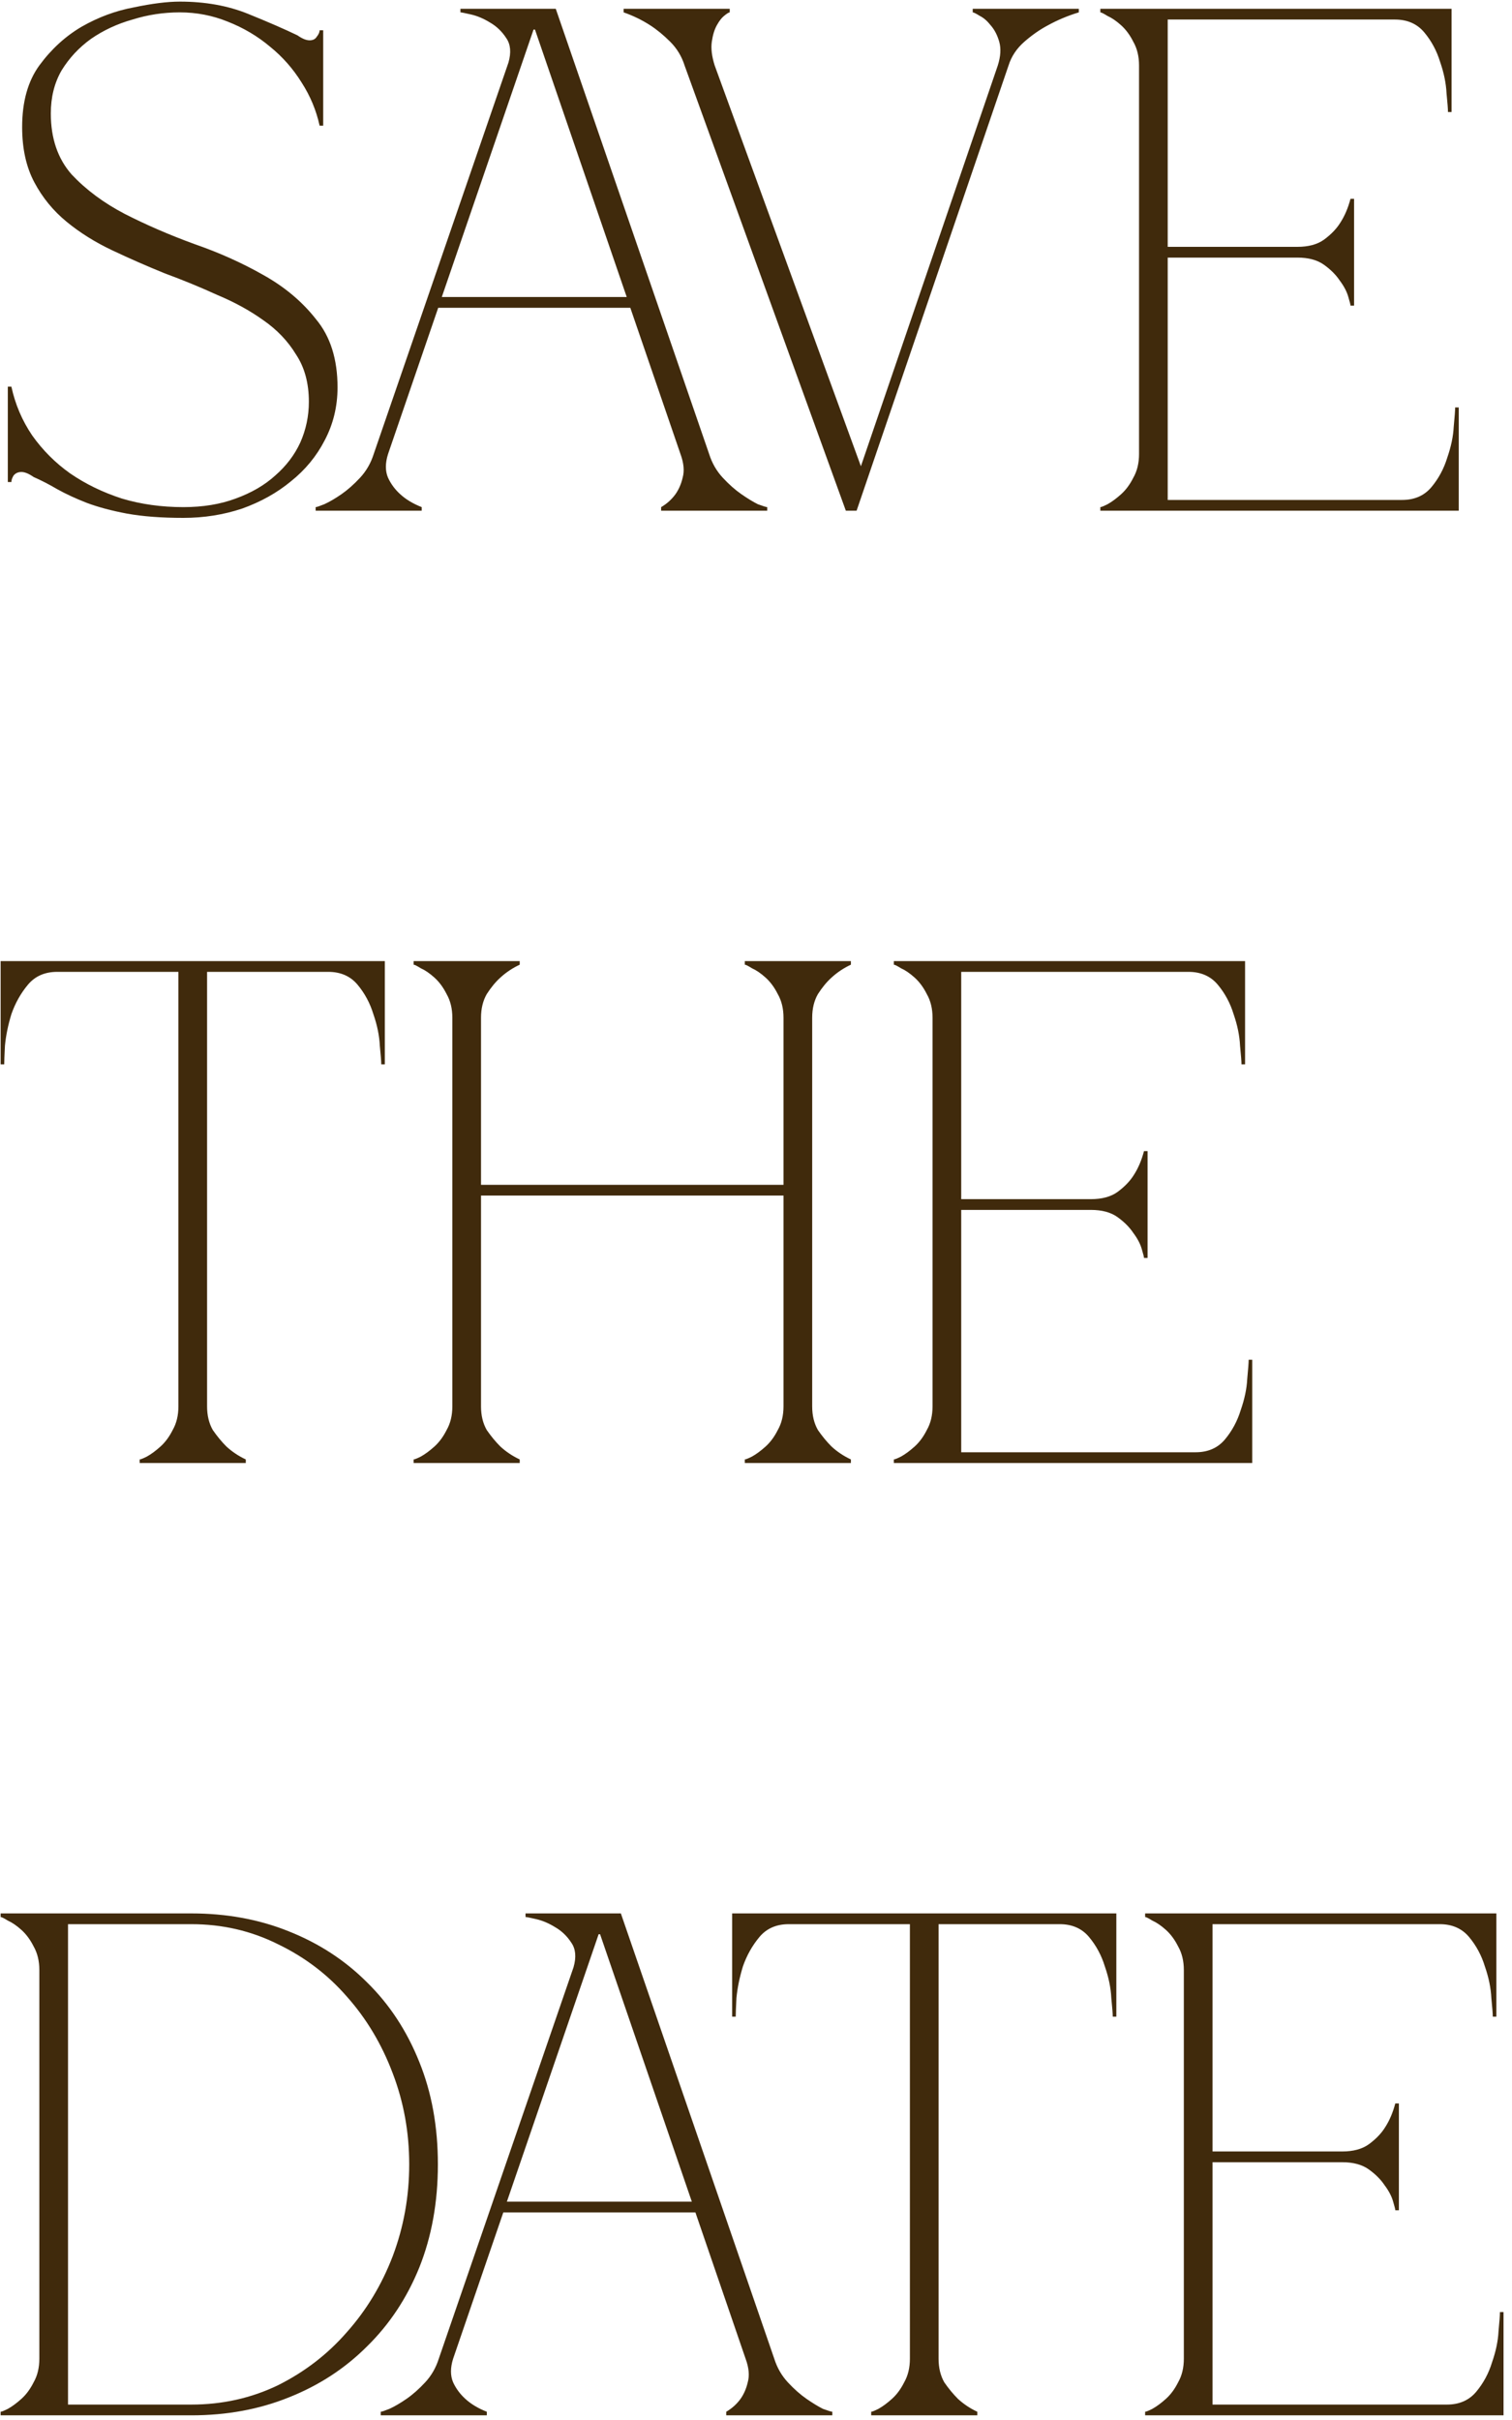 <?xml version="1.0" encoding="UTF-8"?> <svg xmlns="http://www.w3.org/2000/svg" width="135" height="216" viewBox="0 0 135 216" fill="none"><path d="M16.377 45.264C18.126 45.264 19.683 45.008 21.049 44.496C22.457 43.984 23.63 43.301 24.569 42.448C25.55 41.595 26.297 40.613 26.809 39.504C27.321 38.352 27.577 37.136 27.577 35.856C27.577 34.192 27.193 32.784 26.425 31.632C25.699 30.437 24.718 29.413 23.481 28.56C22.286 27.707 20.921 26.96 19.385 26.32C17.891 25.637 16.334 24.997 14.713 24.4C13.134 23.76 11.577 23.077 10.041 22.352C8.505 21.627 7.139 20.773 5.945 19.792C4.75 18.811 3.79 17.637 3.065 16.272C2.339 14.907 1.977 13.264 1.977 11.344C1.977 9.083 2.489 7.248 3.513 5.84C4.579 4.389 5.838 3.237 7.289 2.384C8.782 1.531 10.339 0.955 11.961 0.656C13.582 0.315 14.947 0.144 16.057 0.144C18.318 0.144 20.345 0.507 22.137 1.232C23.929 1.957 25.401 2.597 26.553 3.152C26.979 3.451 27.342 3.6 27.641 3.6C27.939 3.6 28.153 3.493 28.281 3.28C28.451 3.067 28.537 2.875 28.537 2.704H28.857V11.216H28.537C28.238 9.851 27.705 8.571 26.937 7.376C26.169 6.139 25.23 5.072 24.121 4.176C23.011 3.237 21.753 2.491 20.345 1.936C18.979 1.381 17.55 1.104 16.057 1.104C14.606 1.104 13.198 1.317 11.833 1.744C10.467 2.128 9.23 2.704 8.121 3.472C7.054 4.24 6.179 5.179 5.497 6.288C4.857 7.397 4.537 8.677 4.537 10.128C4.537 12.347 5.155 14.16 6.393 15.568C7.673 16.933 9.251 18.107 11.129 19.088C13.049 20.069 15.118 20.965 17.337 21.776C19.555 22.544 21.603 23.461 23.481 24.528C25.401 25.595 26.979 26.917 28.217 28.496C29.497 30.032 30.137 32.059 30.137 34.576C30.137 36.283 29.753 37.861 28.985 39.312C28.259 40.72 27.257 41.936 25.977 42.96C24.739 43.984 23.289 44.795 21.625 45.392C19.961 45.947 18.211 46.224 16.377 46.224C14.414 46.224 12.729 46.096 11.321 45.84C9.955 45.584 8.761 45.264 7.737 44.88C6.755 44.496 5.881 44.091 5.113 43.664C4.387 43.237 3.683 42.875 3.001 42.576C2.574 42.277 2.211 42.128 1.913 42.128C1.614 42.128 1.379 42.235 1.209 42.448C1.081 42.661 1.017 42.853 1.017 43.024H0.697V34.512H1.017C1.358 36.091 1.977 37.541 2.873 38.864C3.811 40.187 4.942 41.317 6.265 42.256C7.63 43.195 9.166 43.941 10.873 44.496C12.579 45.008 14.414 45.264 16.377 45.264ZM34.646 40.528C34.39 41.339 34.39 42.043 34.646 42.64C34.902 43.195 35.264 43.685 35.734 44.112C36.246 44.581 36.886 44.965 37.654 45.264V45.584H28.182V45.264C28.267 45.264 28.523 45.179 28.95 45.008C29.419 44.795 29.931 44.496 30.486 44.112C31.04 43.728 31.595 43.237 32.15 42.64C32.704 42.043 33.11 41.339 33.366 40.528L45.398 5.584C45.654 4.688 45.59 3.963 45.206 3.408C44.822 2.811 44.331 2.341 43.734 2C43.179 1.659 42.624 1.424 42.07 1.296C41.515 1.168 41.195 1.104 41.11 1.104V0.784H49.622L63.318 40.528C63.574 41.339 63.979 42.043 64.534 42.64C65.088 43.237 65.643 43.728 66.198 44.112C66.752 44.496 67.243 44.795 67.67 45.008C68.139 45.179 68.416 45.264 68.502 45.264V45.584H59.03V45.264C59.542 44.965 59.968 44.581 60.31 44.112C60.608 43.685 60.822 43.195 60.95 42.64C61.12 42.043 61.056 41.339 60.758 40.528L56.278 27.472H39.126L34.646 40.528ZM47.766 2.64H47.638L39.446 26.512H55.958L47.766 2.64ZM75.522 45.584L61.122 5.84C60.866 5.029 60.439 4.325 59.842 3.728C59.244 3.131 58.647 2.64 58.05 2.256C57.324 1.787 56.535 1.403 55.682 1.104V0.784H65.154V1.104C65.068 1.104 64.898 1.211 64.642 1.424C64.428 1.595 64.215 1.872 64.002 2.256C63.788 2.64 63.639 3.131 63.554 3.728C63.468 4.325 63.554 5.029 63.81 5.84L76.866 41.616L89.09 5.84C89.346 5.029 89.388 4.325 89.218 3.728C89.047 3.131 88.791 2.64 88.45 2.256C88.151 1.872 87.831 1.595 87.49 1.424C87.148 1.211 86.935 1.104 86.85 1.104V0.784H96.322V1.104C95.34 1.403 94.423 1.787 93.57 2.256C92.844 2.64 92.14 3.131 91.458 3.728C90.775 4.325 90.306 5.029 90.05 5.84L76.482 45.584H75.522ZM98.244 45.584V45.264C98.329 45.264 98.543 45.179 98.884 45.008C99.268 44.795 99.674 44.496 100.1 44.112C100.527 43.728 100.889 43.237 101.188 42.64C101.529 42.043 101.7 41.339 101.7 40.528V5.84C101.7 5.029 101.529 4.325 101.188 3.728C100.889 3.131 100.527 2.64 100.1 2.256C99.674 1.872 99.268 1.595 98.884 1.424C98.543 1.211 98.329 1.104 98.244 1.104V0.784H129.604V10H129.284C129.284 9.744 129.241 9.189 129.156 8.336C129.113 7.44 128.921 6.501 128.58 5.52C128.281 4.539 127.812 3.664 127.172 2.896C126.532 2.128 125.657 1.744 124.548 1.744H104.26V22.032H115.844C116.825 22.032 117.615 21.819 118.212 21.392C118.852 20.923 119.343 20.411 119.684 19.856C120.068 19.259 120.367 18.555 120.58 17.744H120.9V27.28H120.58C120.58 27.195 120.516 26.939 120.388 26.512C120.26 26.043 120.004 25.552 119.62 25.04C119.279 24.528 118.809 24.059 118.212 23.632C117.615 23.205 116.825 22.992 115.844 22.992H104.26V44.624H125.188C126.297 44.624 127.172 44.24 127.812 43.472C128.452 42.704 128.921 41.829 129.22 40.848C129.561 39.867 129.753 38.949 129.796 38.096C129.881 37.2 129.924 36.624 129.924 36.368H130.244V45.584H98.244ZM18.489 125.528C18.489 126.339 18.659 127.043 19.001 127.64C19.385 128.195 19.79 128.685 20.217 129.112C20.729 129.581 21.305 129.965 21.945 130.264V130.584H12.473V130.264C12.558 130.264 12.771 130.179 13.113 130.008C13.497 129.795 13.902 129.496 14.329 129.112C14.755 128.728 15.118 128.237 15.417 127.64C15.758 127.043 15.929 126.339 15.929 125.528V86.744H5.113C4.003 86.744 3.129 87.128 2.489 87.896C1.849 88.664 1.358 89.539 1.017 90.52C0.718 91.501 0.526 92.44 0.441 93.336C0.398 94.189 0.377 94.744 0.377 95H0.057V85.784H34.361V95H34.041C34.041 94.744 33.998 94.189 33.913 93.336C33.87 92.44 33.678 91.501 33.337 90.52C33.038 89.539 32.569 88.664 31.929 87.896C31.289 87.128 30.414 86.744 29.305 86.744H18.489V125.528ZM40.388 90.84C40.388 90.029 40.217 89.325 39.876 88.728C39.577 88.131 39.214 87.64 38.788 87.256C38.361 86.872 37.956 86.595 37.572 86.424C37.23 86.211 37.017 86.104 36.932 86.104V85.784H46.404V86.104C45.764 86.403 45.188 86.787 44.676 87.256C44.249 87.64 43.844 88.131 43.46 88.728C43.118 89.325 42.948 90.029 42.948 90.84V105.752H69.956V90.84C69.956 90.029 69.785 89.325 69.444 88.728C69.145 88.131 68.782 87.64 68.356 87.256C67.929 86.872 67.524 86.595 67.14 86.424C66.798 86.211 66.585 86.104 66.5 86.104V85.784H75.972V86.104C75.332 86.403 74.756 86.787 74.244 87.256C73.817 87.64 73.412 88.131 73.028 88.728C72.686 89.325 72.516 90.029 72.516 90.84V125.528C72.516 126.339 72.686 127.043 73.028 127.64C73.412 128.195 73.817 128.685 74.244 129.112C74.756 129.581 75.332 129.965 75.972 130.264V130.584H66.5V130.264C66.585 130.264 66.798 130.179 67.14 130.008C67.524 129.795 67.929 129.496 68.356 129.112C68.782 128.728 69.145 128.237 69.444 127.64C69.785 127.043 69.956 126.339 69.956 125.528V106.712H42.948V125.528C42.948 126.339 43.118 127.043 43.46 127.64C43.844 128.195 44.249 128.685 44.676 129.112C45.188 129.581 45.764 129.965 46.404 130.264V130.584H36.932V130.264C37.017 130.264 37.23 130.179 37.572 130.008C37.956 129.795 38.361 129.496 38.788 129.112C39.214 128.728 39.577 128.237 39.876 127.64C40.217 127.043 40.388 126.339 40.388 125.528V90.84ZM79.807 130.584V130.264C79.892 130.264 80.105 130.179 80.447 130.008C80.831 129.795 81.236 129.496 81.663 129.112C82.089 128.728 82.452 128.237 82.751 127.64C83.092 127.043 83.263 126.339 83.263 125.528V90.84C83.263 90.029 83.092 89.325 82.751 88.728C82.452 88.131 82.089 87.64 81.663 87.256C81.236 86.872 80.831 86.595 80.447 86.424C80.105 86.211 79.892 86.104 79.807 86.104V85.784H111.167V95H110.847C110.847 94.744 110.804 94.189 110.719 93.336C110.676 92.44 110.484 91.501 110.143 90.52C109.844 89.539 109.375 88.664 108.735 87.896C108.095 87.128 107.22 86.744 106.111 86.744H85.823V107.032H97.407C98.388 107.032 99.177 106.819 99.775 106.392C100.415 105.923 100.905 105.411 101.247 104.856C101.631 104.259 101.929 103.555 102.143 102.744H102.463V112.28H102.143C102.143 112.195 102.079 111.939 101.951 111.512C101.823 111.043 101.567 110.552 101.183 110.04C100.841 109.528 100.372 109.059 99.775 108.632C99.177 108.205 98.388 107.992 97.407 107.992H85.823V129.624H106.751C107.86 129.624 108.735 129.24 109.375 128.472C110.015 127.704 110.484 126.829 110.783 125.848C111.124 124.867 111.316 123.949 111.359 123.096C111.444 122.2 111.487 121.624 111.487 121.368H111.807V130.584H79.807ZM6.073 214.624H17.081C19.854 214.624 22.435 214.048 24.825 212.896C27.214 211.701 29.262 210.123 30.969 208.16C32.718 206.197 34.083 203.936 35.065 201.376C36.046 198.773 36.537 196.043 36.537 193.184C36.537 190.325 36.046 187.616 35.065 185.056C34.083 182.453 32.718 180.171 30.969 178.208C29.262 176.245 27.214 174.688 24.825 173.536C22.435 172.341 19.854 171.744 17.081 171.744H6.073V214.624ZM17.081 170.784C20.238 170.784 23.139 171.317 25.785 172.384C28.473 173.451 30.798 174.965 32.761 176.928C34.766 178.891 36.323 181.259 37.433 184.032C38.542 186.763 39.097 189.813 39.097 193.184C39.097 196.555 38.542 199.627 37.433 202.4C36.323 205.131 34.766 207.477 32.761 209.44C30.798 211.403 28.473 212.917 25.785 213.984C23.139 215.051 20.238 215.584 17.081 215.584H0.057V215.264C0.142 215.264 0.355 215.179 0.697 215.008C1.081 214.795 1.486 214.496 1.913 214.112C2.339 213.728 2.702 213.237 3.001 212.64C3.342 212.043 3.513 211.339 3.513 210.528V175.84C3.513 175.029 3.342 174.325 3.001 173.728C2.702 173.131 2.339 172.64 1.913 172.256C1.486 171.872 1.081 171.595 0.697 171.424C0.355 171.211 0.142 171.104 0.057 171.104V170.784H17.081ZM40.458 210.528C40.202 211.339 40.202 212.043 40.458 212.64C40.714 213.195 41.077 213.685 41.546 214.112C42.058 214.581 42.698 214.965 43.466 215.264V215.584H33.994V215.264C34.08 215.264 34.336 215.179 34.762 215.008C35.231 214.795 35.743 214.496 36.298 214.112C36.853 213.728 37.407 213.237 37.962 212.64C38.517 212.043 38.922 211.339 39.178 210.528L51.21 175.584C51.466 174.688 51.402 173.963 51.018 173.408C50.634 172.811 50.144 172.341 49.546 172C48.992 171.659 48.437 171.424 47.882 171.296C47.328 171.168 47.008 171.104 46.922 171.104V170.784H55.434L69.13 210.528C69.386 211.339 69.791 212.043 70.346 212.64C70.901 213.237 71.456 213.728 72.01 214.112C72.565 214.496 73.055 214.795 73.482 215.008C73.951 215.179 74.229 215.264 74.314 215.264V215.584H64.842V215.264C65.354 214.965 65.781 214.581 66.122 214.112C66.421 213.685 66.634 213.195 66.762 212.64C66.933 212.043 66.869 211.339 66.57 210.528L62.09 197.472H44.938L40.458 210.528ZM53.578 172.64H53.45L45.258 196.512H61.77L53.578 172.64ZM83.801 210.528C83.801 211.339 83.972 212.043 84.313 212.64C84.697 213.195 85.103 213.685 85.529 214.112C86.041 214.581 86.617 214.965 87.257 215.264V215.584H77.785V215.264C77.871 215.264 78.084 215.179 78.425 215.008C78.809 214.795 79.215 214.496 79.641 214.112C80.068 213.728 80.43 213.237 80.729 212.64C81.07 212.043 81.241 211.339 81.241 210.528V171.744H70.425C69.316 171.744 68.441 172.128 67.801 172.896C67.161 173.664 66.671 174.539 66.329 175.52C66.031 176.501 65.838 177.44 65.753 178.336C65.71 179.189 65.689 179.744 65.689 180H65.369V170.784H99.673V180H99.353C99.353 179.744 99.311 179.189 99.225 178.336C99.183 177.44 98.99 176.501 98.649 175.52C98.35 174.539 97.881 173.664 97.241 172.896C96.601 172.128 95.727 171.744 94.617 171.744H83.801V210.528ZM102.244 215.584V215.264C102.329 215.264 102.543 215.179 102.884 215.008C103.268 214.795 103.673 214.496 104.1 214.112C104.527 213.728 104.889 213.237 105.188 212.64C105.529 212.043 105.7 211.339 105.7 210.528V175.84C105.7 175.029 105.529 174.325 105.188 173.728C104.889 173.131 104.527 172.64 104.1 172.256C103.673 171.872 103.268 171.595 102.884 171.424C102.543 171.211 102.329 171.104 102.244 171.104V170.784H133.604V180H133.284C133.284 179.744 133.241 179.189 133.156 178.336C133.113 177.44 132.921 176.501 132.58 175.52C132.281 174.539 131.812 173.664 131.172 172.896C130.532 172.128 129.657 171.744 128.548 171.744H108.26V192.032H119.844C120.825 192.032 121.615 191.819 122.212 191.392C122.852 190.923 123.343 190.411 123.684 189.856C124.068 189.259 124.367 188.555 124.58 187.744H124.9V197.28H124.58C124.58 197.195 124.516 196.939 124.388 196.512C124.26 196.043 124.004 195.552 123.62 195.04C123.279 194.528 122.809 194.059 122.212 193.632C121.615 193.205 120.825 192.992 119.844 192.992H108.26V214.624H129.188C130.297 214.624 131.172 214.24 131.812 213.472C132.452 212.704 132.921 211.829 133.22 210.848C133.561 209.867 133.753 208.949 133.796 208.096C133.881 207.2 133.924 206.624 133.924 206.368H134.244V215.584H102.244Z" fill="#402A0C"></path></svg> 